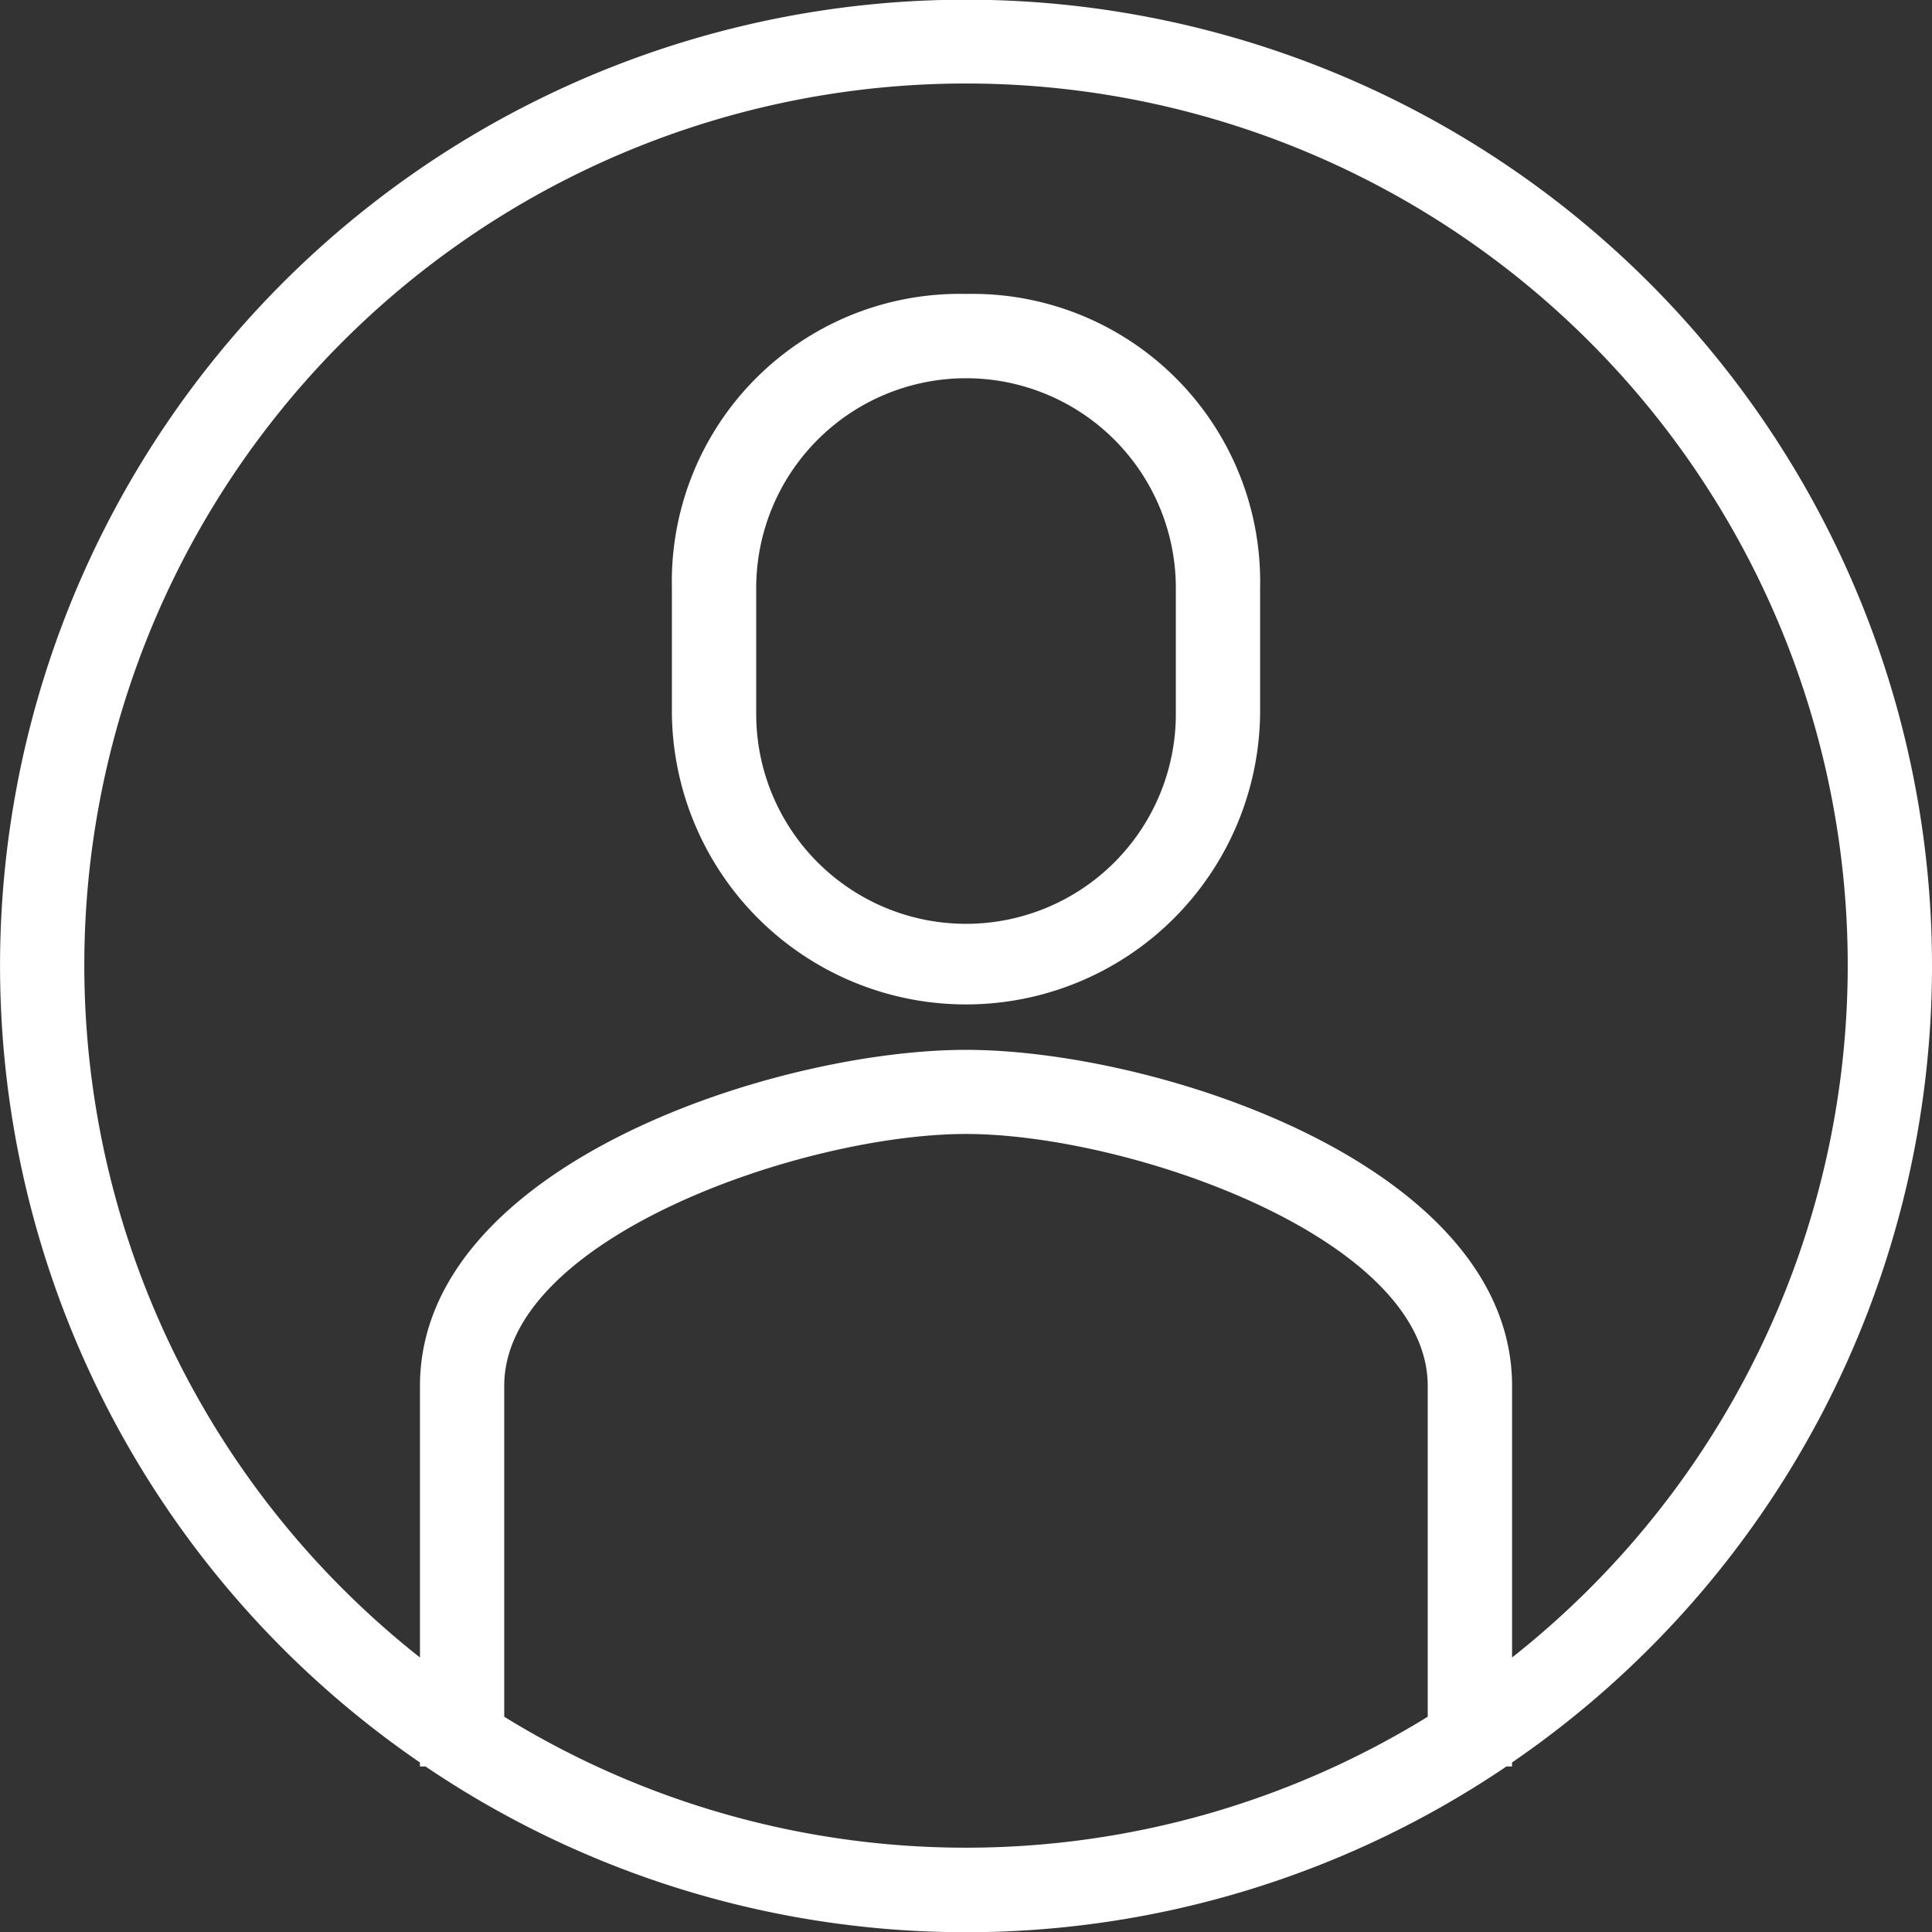 <svg id="Groupe_648" data-name="Groupe 648" xmlns="http://www.w3.org/2000/svg" width="40.285" height="40.285" viewBox="0 0 40.285 40.285">
  <rect x="0" y="0" width="40.285" height="40.285" fill="#333333" stroke="none"/>
  <path id="Tracé_1292" data-name="Tracé 1292" d="M108.192,69.805a6,6,0,0,0-6.133,6.133v2.627a6.133,6.133,0,0,0,12.265,0V75.938A6,6,0,0,0,108.192,69.805Zm4.375,8.759a4.375,4.375,0,0,1-8.75,0V75.938a4.375,4.375,0,0,1,8.75,0Z" transform="translate(-88.049 -63.676)" fill="#fff"/>
  <path id="Tracé_1293" data-name="Tracé 1293" d="M84.162,64.492A20.142,20.142,0,1,0,52.633,81.1v.083h.116a20.1,20.1,0,0,0,22.54,0h.116V81.1A20.133,20.133,0,0,0,84.162,64.492ZM54.391,80.146v-6.9c0-3.085,6.246-5.251,9.628-5.251s9.628,2.165,9.628,5.251v6.9a18.338,18.338,0,0,1-19.257,0Zm21.015-1.235V73.249c0-4.6-7.413-7.008-11.386-7.008s-11.386,2.407-11.386,7.008v5.662a18.385,18.385,0,1,1,22.772,0Z" transform="translate(-43.877 -44.35)" fill="#fff"/>
</svg>
